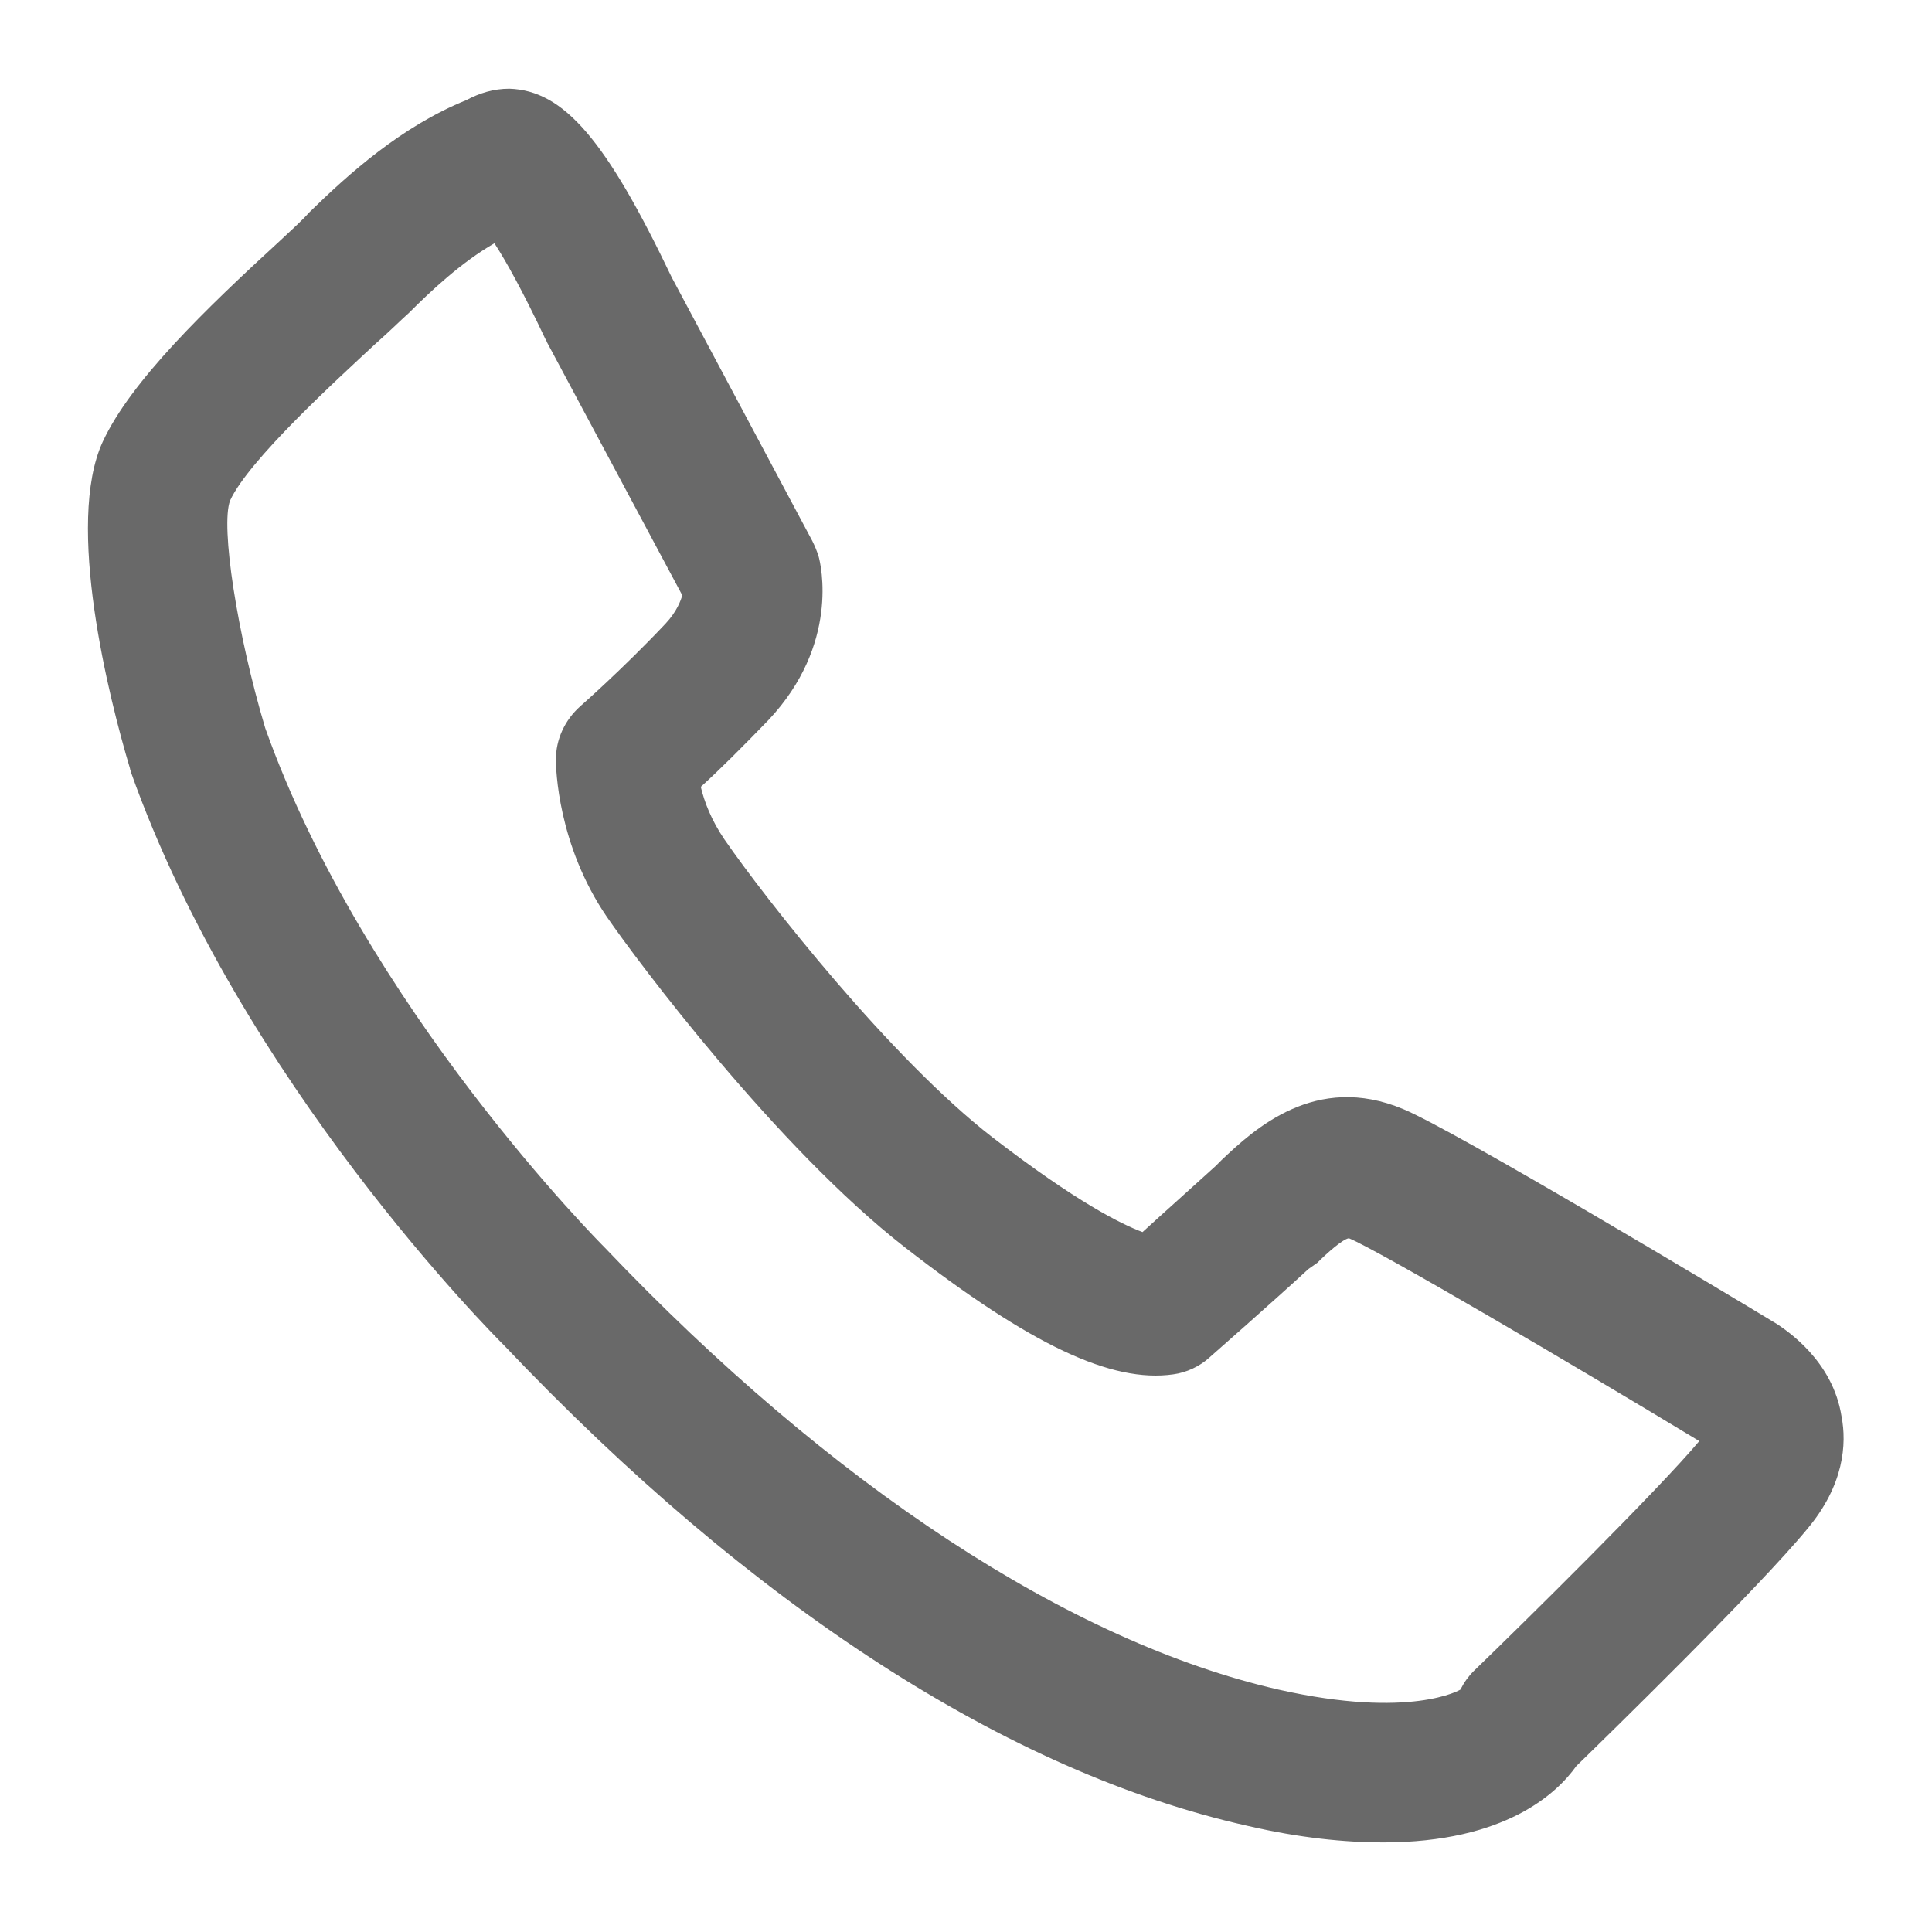 <?xml version="1.0" encoding="utf-8"?>
<!-- Generator: Adobe Illustrator 23.0.0, SVG Export Plug-In . SVG Version: 6.00 Build 0)  -->
<svg version="1.1" id="Capa_1" xmlns="http://www.w3.org/2000/svg" xmlns:xlink="http://www.w3.org/1999/xlink" x="0px" y="0px"
	 viewBox="0 0 22 22" style="enable-background:new 0 0 22 22;" xml:space="preserve">
<style type="text/css">
	.st0{display:none;}
	.st1{display:inline;}
	.st2{fill:#696969;}
</style>
<g class="st0">
	<g class="st1">
		<path class="st2" d="M18.64,18H3.36c-1.29,0-2.33-1.04-2.33-2.33V6.33C1.03,5.04,2.07,4,3.36,4h15.27c1.29,0,2.33,1.04,2.33,2.33
			v9.33C20.97,16.96,19.93,18,18.64,18z M3.36,5.27c-0.59,0-1.06,0.47-1.06,1.06v9.33c0,0.59,0.47,1.06,1.06,1.06h15.27
			c0.59,0,1.06-0.47,1.06-1.06V6.33c0-0.59-0.47-1.06-1.06-1.06H3.36z"/>
		<path class="st2" d="M11,13.9c-0.62,0-1.21-0.24-1.65-0.68L1.72,5.59l0.85-0.93l7.7,7.7c0.41,0.41,1.09,0.42,1.5,0c0,0,0,0,0,0
			l7.48-7.5l0.9,0.85l-7.49,7.49C12.21,13.64,11.62,13.89,11,13.9z"/>
		<polygon class="st2" points="2.58,17.08 2.1,16.66 1.65,16.2 7.39,10.47 8.29,11.36 		"/>
		
			<rect x="16.28" y="9.76" transform="matrix(0.707 -0.707 0.707 0.707 -4.717 15.964)" class="st2" width="1.27" height="7.84"/>
	</g>
</g>
<g>
	<g>
		<path class="st2" d="M20.24,15.08c-0.61-0.37-3.68-2.21-4.26-2.45c-1-0.42-1.7,0.23-2.07,0.58l-0.07,0.07
			c-0.23,0.21-0.59,0.53-0.83,0.75c-0.24-0.09-0.75-0.34-1.71-1.08c-1.16-0.9-2.58-2.71-3.05-3.39C8.1,9.34,8.02,9.13,7.98,8.96
			C8.19,8.77,8.46,8.5,8.75,8.2c0.81-0.86,0.6-1.77,0.57-1.87C9.3,6.27,9.28,6.22,9.25,6.16l-1.6-3C6.9,1.59,6.42,1.03,5.8,1.01
			C5.62,1.01,5.46,1.06,5.31,1.14c-0.74,0.3-1.34,0.84-1.79,1.28C3.45,2.5,3.33,2.61,3.19,2.74c-0.85,0.78-1.7,1.6-2.02,2.29
			C0.74,5.96,1.24,7.95,1.48,8.75c0,0.01,0.01,0.03,0.01,0.04c1.25,3.53,4.14,6.42,4.25,6.53c2.82,2.97,5.74,4.86,8.46,5.47
			c0.6,0.14,1.12,0.19,1.55,0.19c1.39,0,1.98-0.56,2.2-0.87c0.36-0.35,2.08-2.03,2.63-2.7c0.42-0.5,0.45-0.97,0.39-1.28
			C20.87,15.49,20.34,15.15,20.24,15.08z M16.78,19.03c-0.06,0.06-0.11,0.13-0.15,0.21c0,0-0.56,0.34-2.07,0
			c-2.37-0.54-5.09-2.32-7.67-5.03c-0.03-0.03-2.74-2.74-3.87-5.92C2.7,7.22,2.51,5.99,2.62,5.7c0.21-0.46,1.22-1.38,1.65-1.78
			c0.17-0.15,0.3-0.28,0.39-0.36c0.25-0.25,0.59-0.57,0.97-0.79c0.13,0.2,0.32,0.54,0.58,1.09C6.22,3.87,6.22,3.88,6.23,3.9
			l1.54,2.88C7.75,6.84,7.71,6.96,7.58,7.1C7.09,7.62,6.61,8.04,6.61,8.04C6.43,8.2,6.33,8.42,6.33,8.65c0,0.1,0.02,0.97,0.58,1.79
			c0.35,0.51,1.94,2.63,3.39,3.76c1.44,1.12,2.36,1.55,3.06,1.45c0.15-0.02,0.3-0.09,0.41-0.19c0,0,0.74-0.65,1.13-1.01L15,14.38
			c0.11-0.11,0.29-0.27,0.36-0.28c0.34,0.14,2.52,1.42,3.99,2.31C18.88,16.97,17.34,18.49,16.78,19.03z"/>
	</g>
</g>
</svg>
